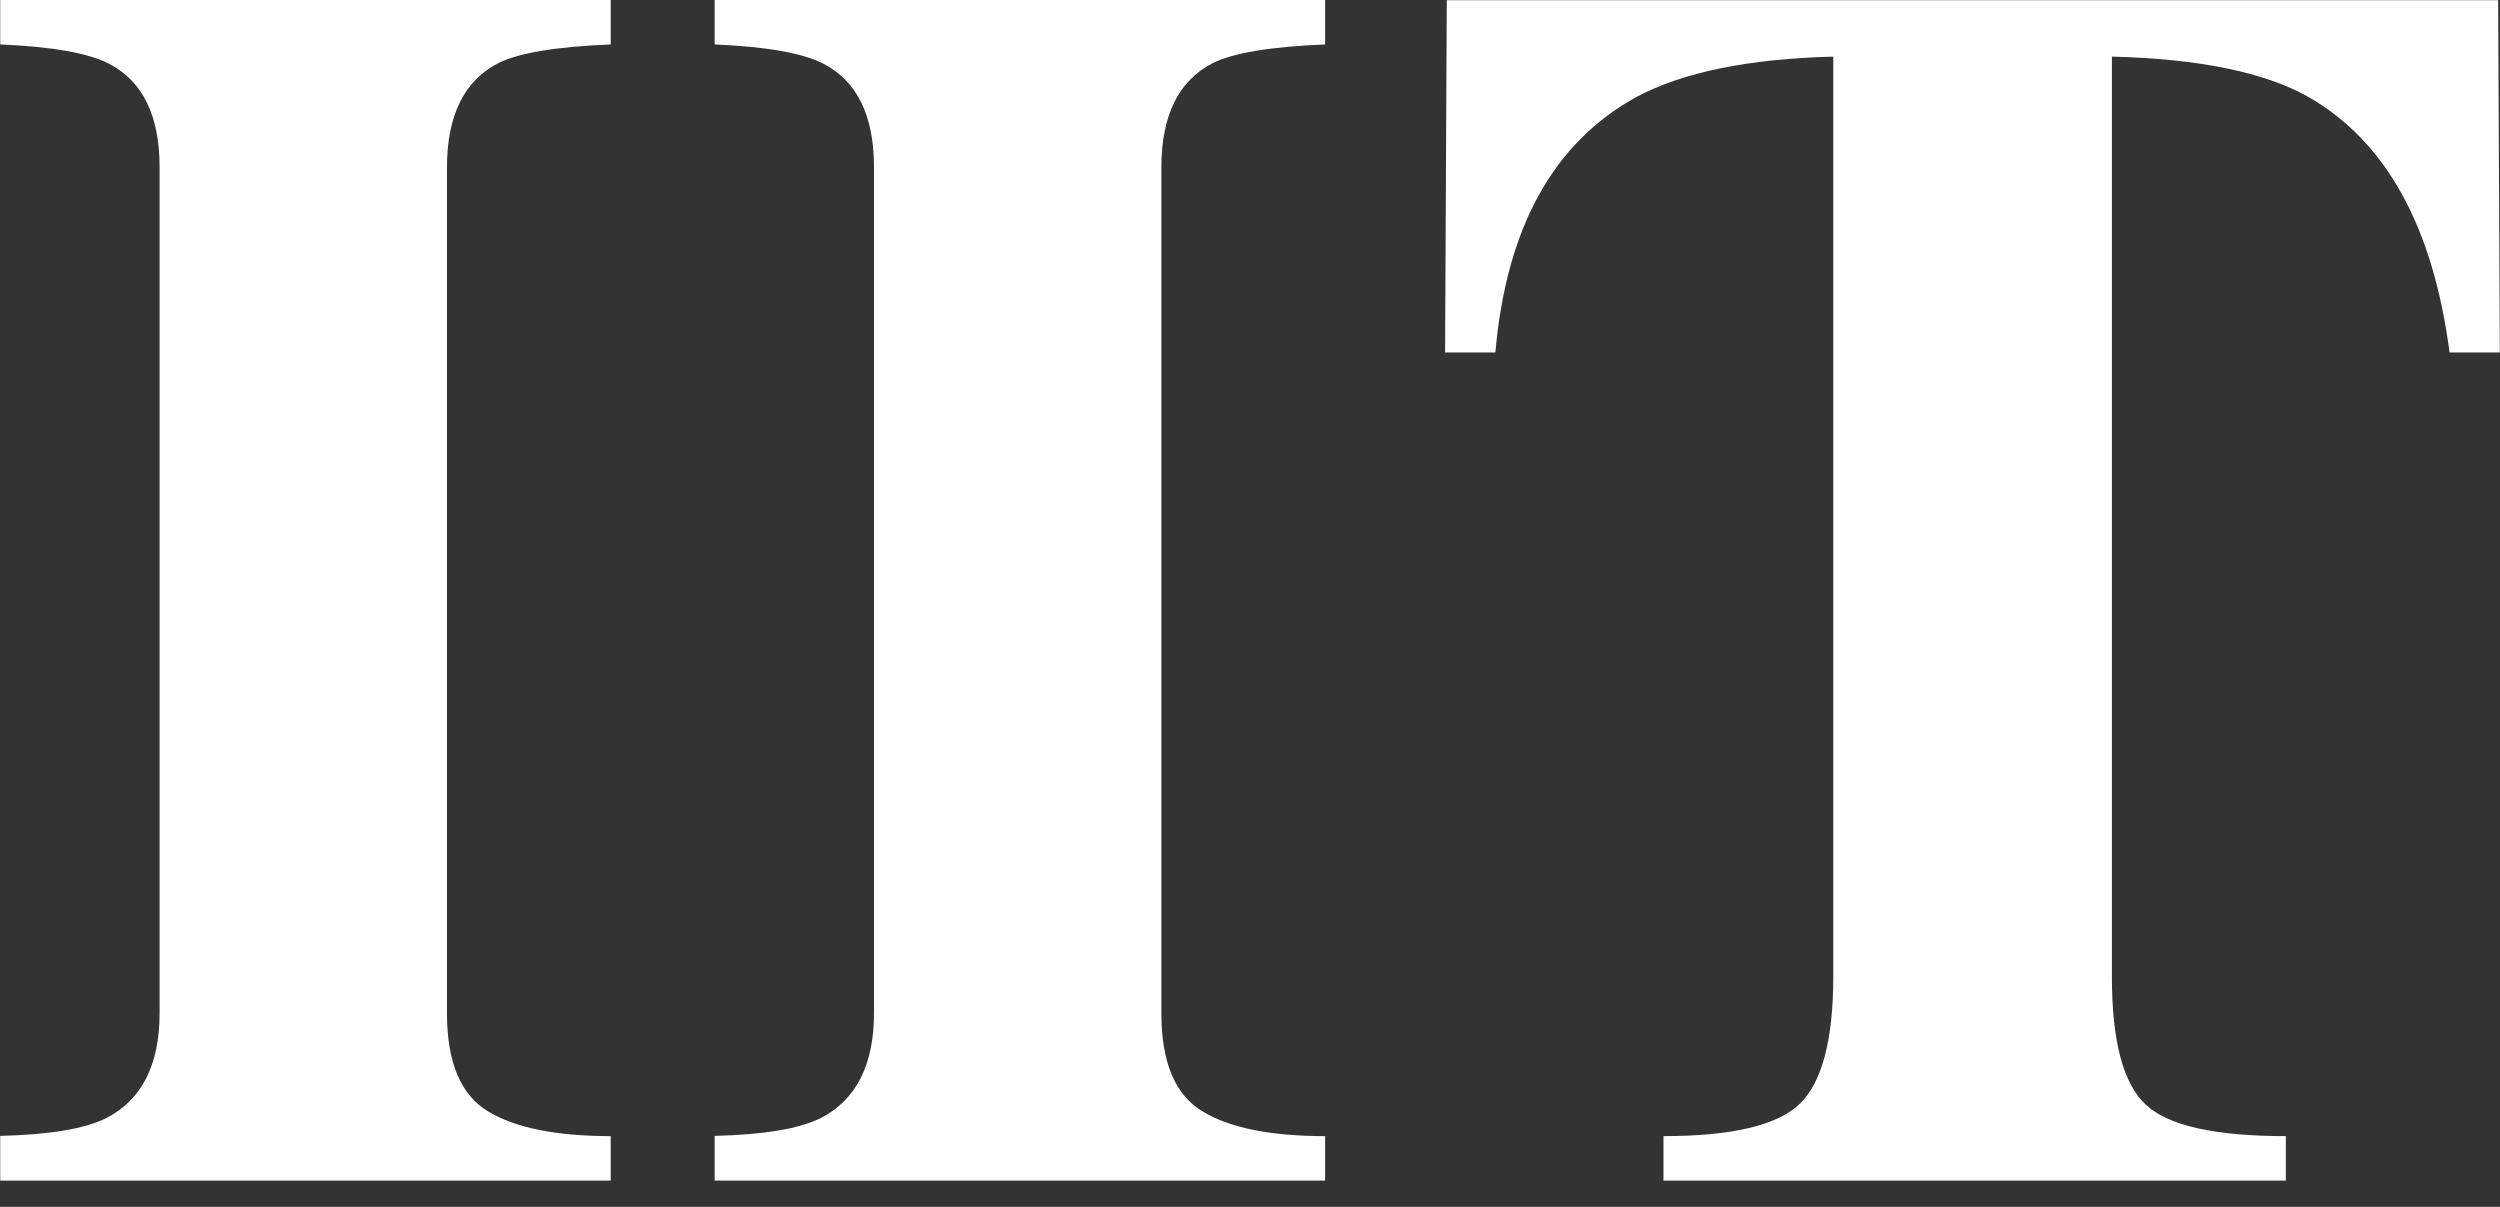 <svg width="87" height="42" viewBox="0 0 87 42" fill="none" xmlns="http://www.w3.org/2000/svg">
<rect x="0" y="0" width="87" height="42" fill="#333333" stroke="none"/>
<path d="M0 39.529C1.725 39.487 2.959 39.284 3.711 38.903C4.937 38.269 5.554 37.052 5.554 35.251V5.816C5.554 4.032 4.971 2.832 3.804 2.223C3.094 1.851 1.826 1.623 0.008 1.547V0H21.252V1.547C19.35 1.623 18.048 1.843 17.338 2.198C16.155 2.807 15.555 4.015 15.555 5.825V35.26C15.555 36.959 16.028 38.1 16.983 38.675C17.93 39.25 19.359 39.537 21.252 39.537V41.084H0.008V39.537L0 39.529Z" fill="white"/>
<path d="M24.861 39.529C26.586 39.487 27.82 39.284 28.573 38.903C29.798 38.269 30.415 37.052 30.415 35.251V5.816C30.415 4.032 29.832 2.832 28.665 2.223C27.955 1.851 26.687 1.623 24.87 1.547V0H46.114V1.547C44.212 1.623 42.91 1.843 42.2 2.198C41.016 2.807 40.416 4.015 40.416 5.825V35.26C40.416 36.959 40.889 38.1 41.845 38.675C42.791 39.25 44.22 39.537 46.114 39.537V41.084H24.87V39.537L24.861 39.529Z" fill="white"/>
<path d="M50.348 0.008H86.935L86.994 12.266H85.245C84.67 7.879 83.03 4.911 80.316 3.364C78.794 2.511 76.52 2.046 73.494 1.97V33.983C73.494 36.224 73.883 37.703 74.669 38.438C75.447 39.174 77.078 39.537 79.547 39.537V41.084H57.889V39.537C60.264 39.537 61.845 39.165 62.623 38.421C63.401 37.678 63.798 36.198 63.798 33.983V1.97C60.831 2.046 58.557 2.519 56.967 3.364C54.059 4.954 52.419 7.921 52.039 12.266H50.289L50.348 0.008Z" fill="white"/>
</svg>
